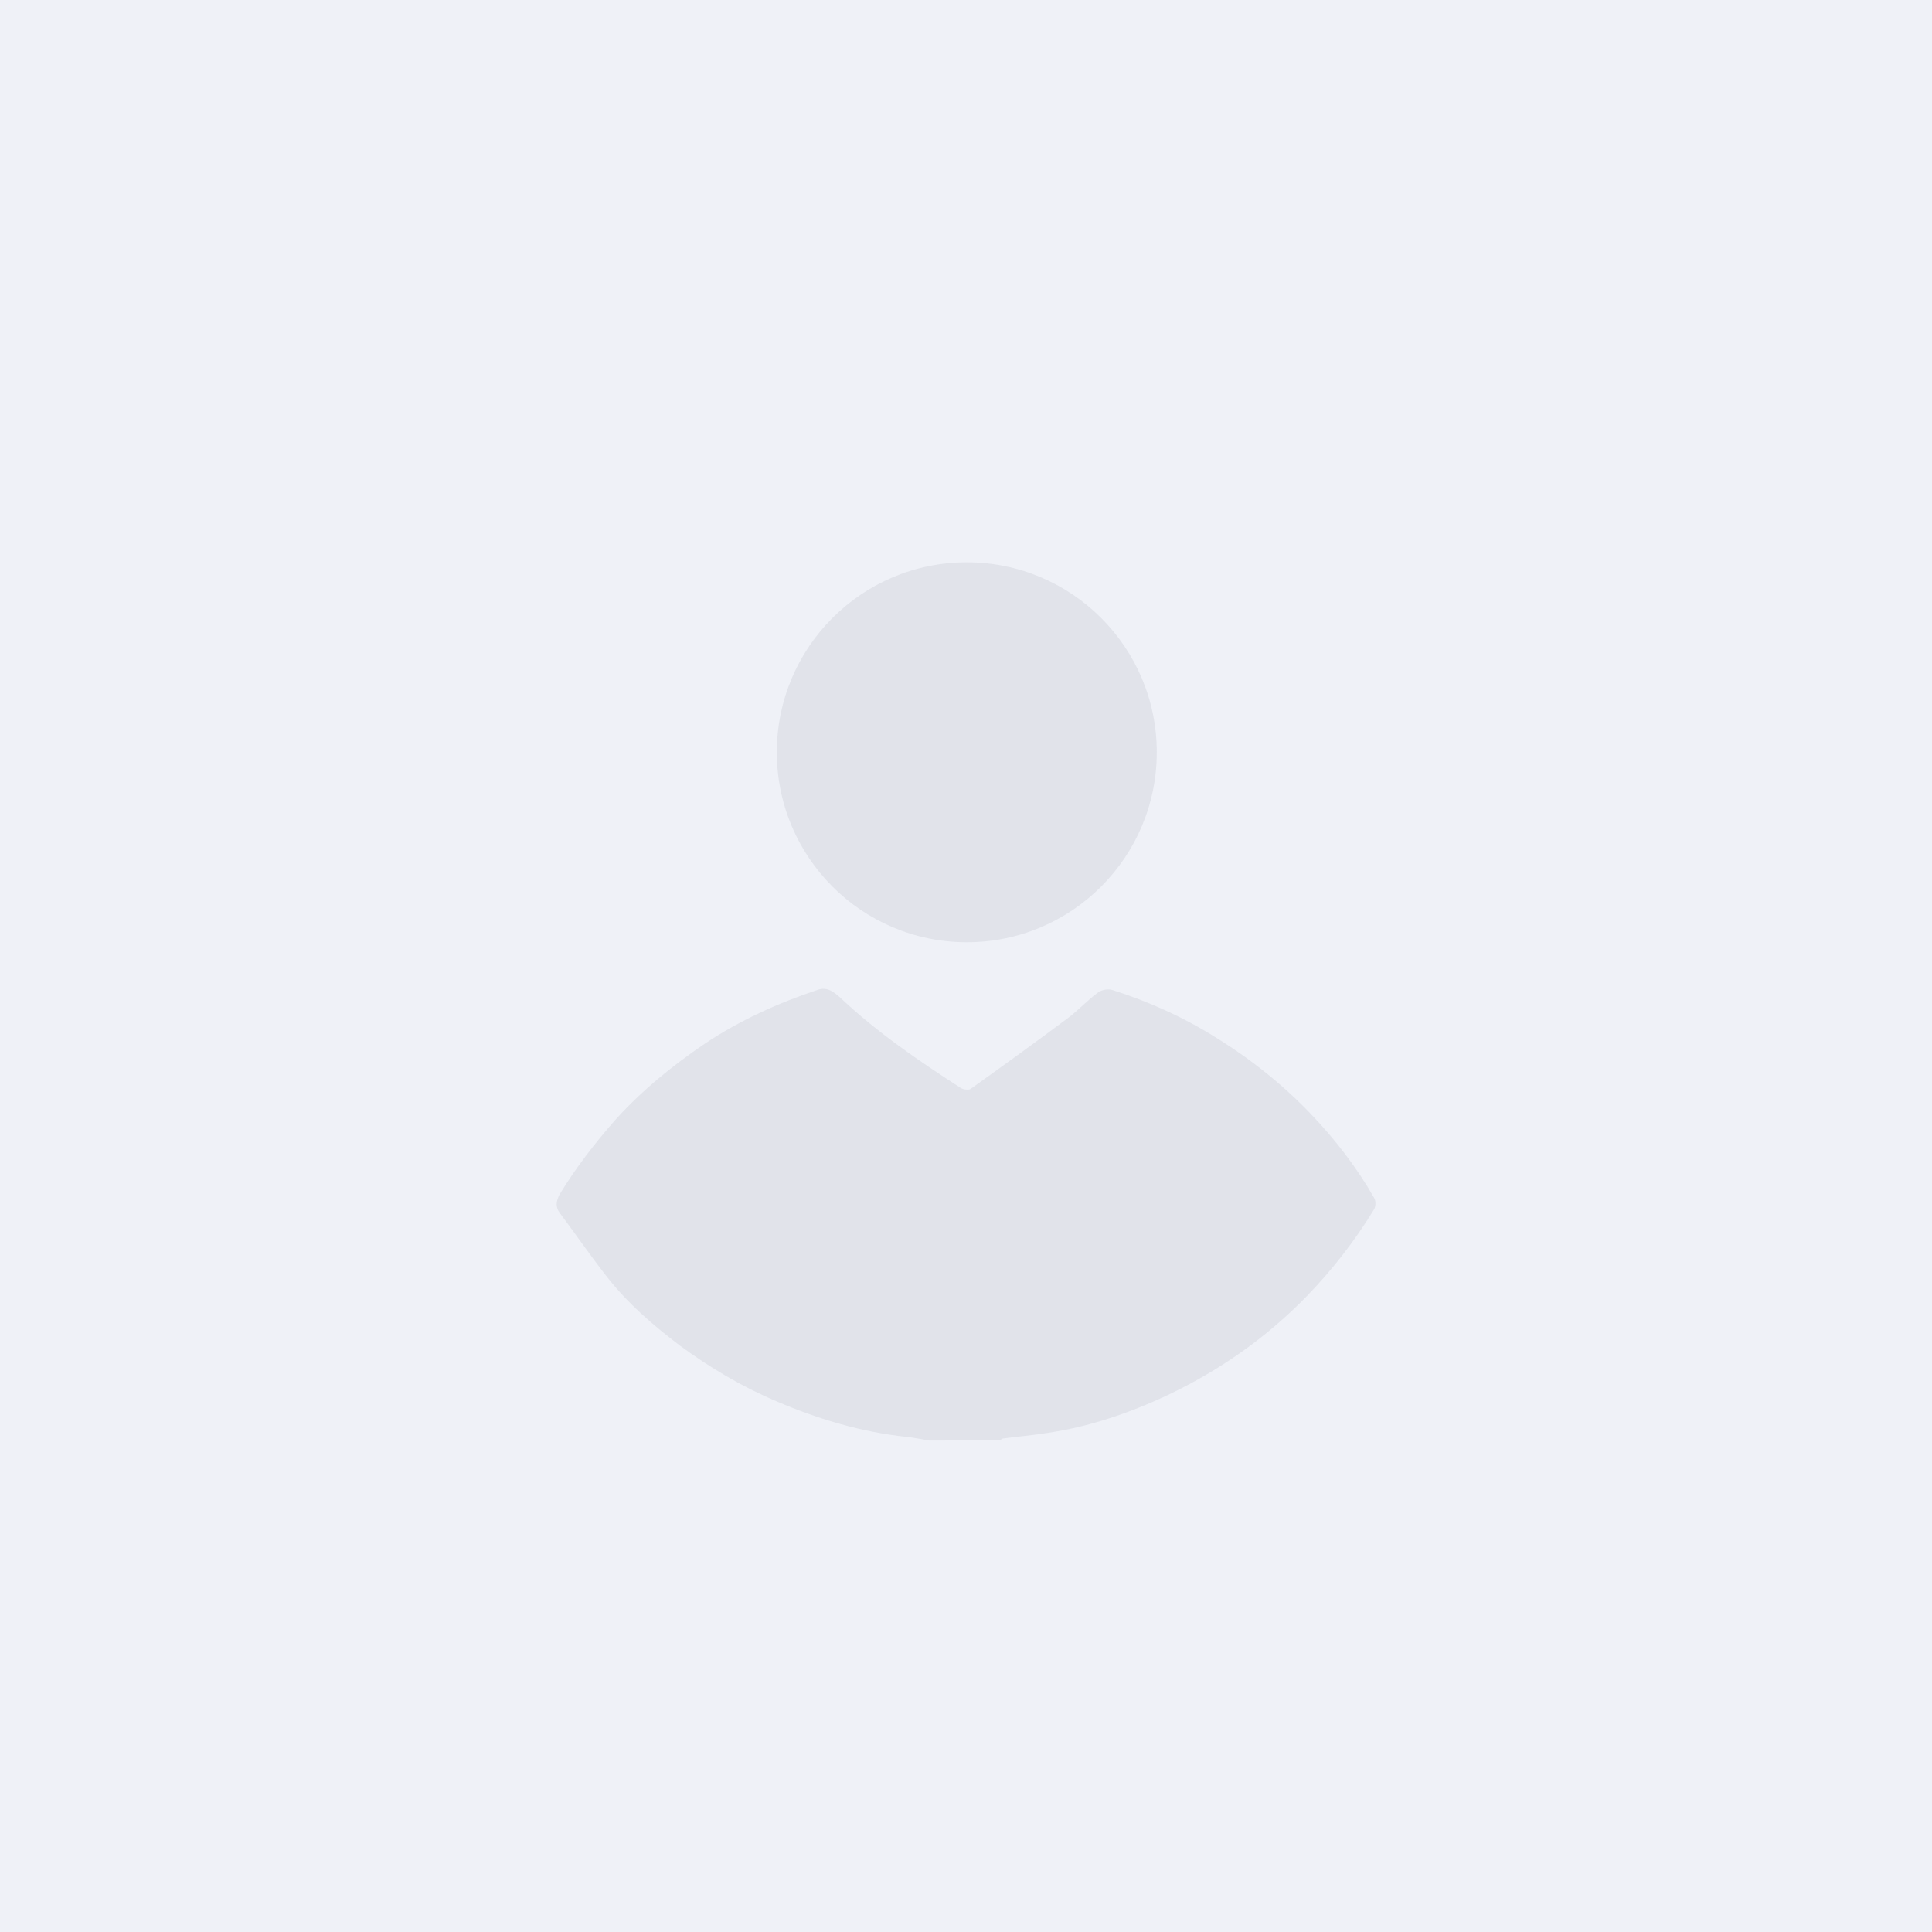 <?xml version="1.0" encoding="utf-8"?>
<!-- Generator: Adobe Illustrator 27.7.0, SVG Export Plug-In . SVG Version: 6.00 Build 0)  -->
<svg version="1.1" id="Layer_1" xmlns="http://www.w3.org/2000/svg" xmlns:xlink="http://www.w3.org/1999/xlink" x="0px" y="0px"
	 viewBox="0 0 480 480" style="enable-background:new 0 0 480 480;" xml:space="preserve">
<style type="text/css">
	.st0{fill:#EFF1F7;}
	.st1{opacity:0.3;fill:#C0C3CB;enable-background:new    ;}
</style>
<path class="st0" d="M0,0h480v480H0V0z"/>
<path class="st1" d="M230.9,357.9c-1.9-0.3-3.7-0.7-5.6-0.9c-11.3-1.2-22-4.4-32.5-8.9c-8.5-3.6-16.4-8.3-23.9-13.8
	c-6.7-5.1-13-10.5-18.2-17.2c-4-5.1-7.7-10.5-11.6-15.7c-1.1-1.5-1-2.8-0.1-4.6c4-6.6,8.8-12.8,13.9-18.6
	c6.6-7.3,14.1-13.4,22.2-18.9c8.7-5.8,18.2-10.1,28.1-13.4c2.4-0.8,4,0.6,5.5,1.9c9.2,8.7,19.5,15.7,30,22.5c0.6,0.4,2,0.6,2.5,0.2
	c8.1-5.8,16.3-11.7,24.3-17.7c2.6-2,4.8-4.4,7.4-6.3c0.9-0.6,2.5-0.9,3.6-0.5c9.1,2.9,17.7,6.8,25.8,11.9
	c8.7,5.4,16.7,11.8,23.7,19.2c5.9,6.2,11.1,13,15.4,20.5c0.5,0.8,0.4,2.3-0.1,3c-4.7,7.7-10.3,14.9-16.6,21.4
	c-10.2,10.5-22,18.7-35.2,24.9c-9.3,4.3-19,7.6-29.2,9.1c-3.7,0.6-7.4,0.9-11.1,1.4c-0.2,0-0.5,0.3-0.7,0.4
	C242.6,357.9,236.8,357.9,230.9,357.9z"/>
<circle class="st1" cx="240.2" cy="186.9" r="47.2"/>
</svg>
